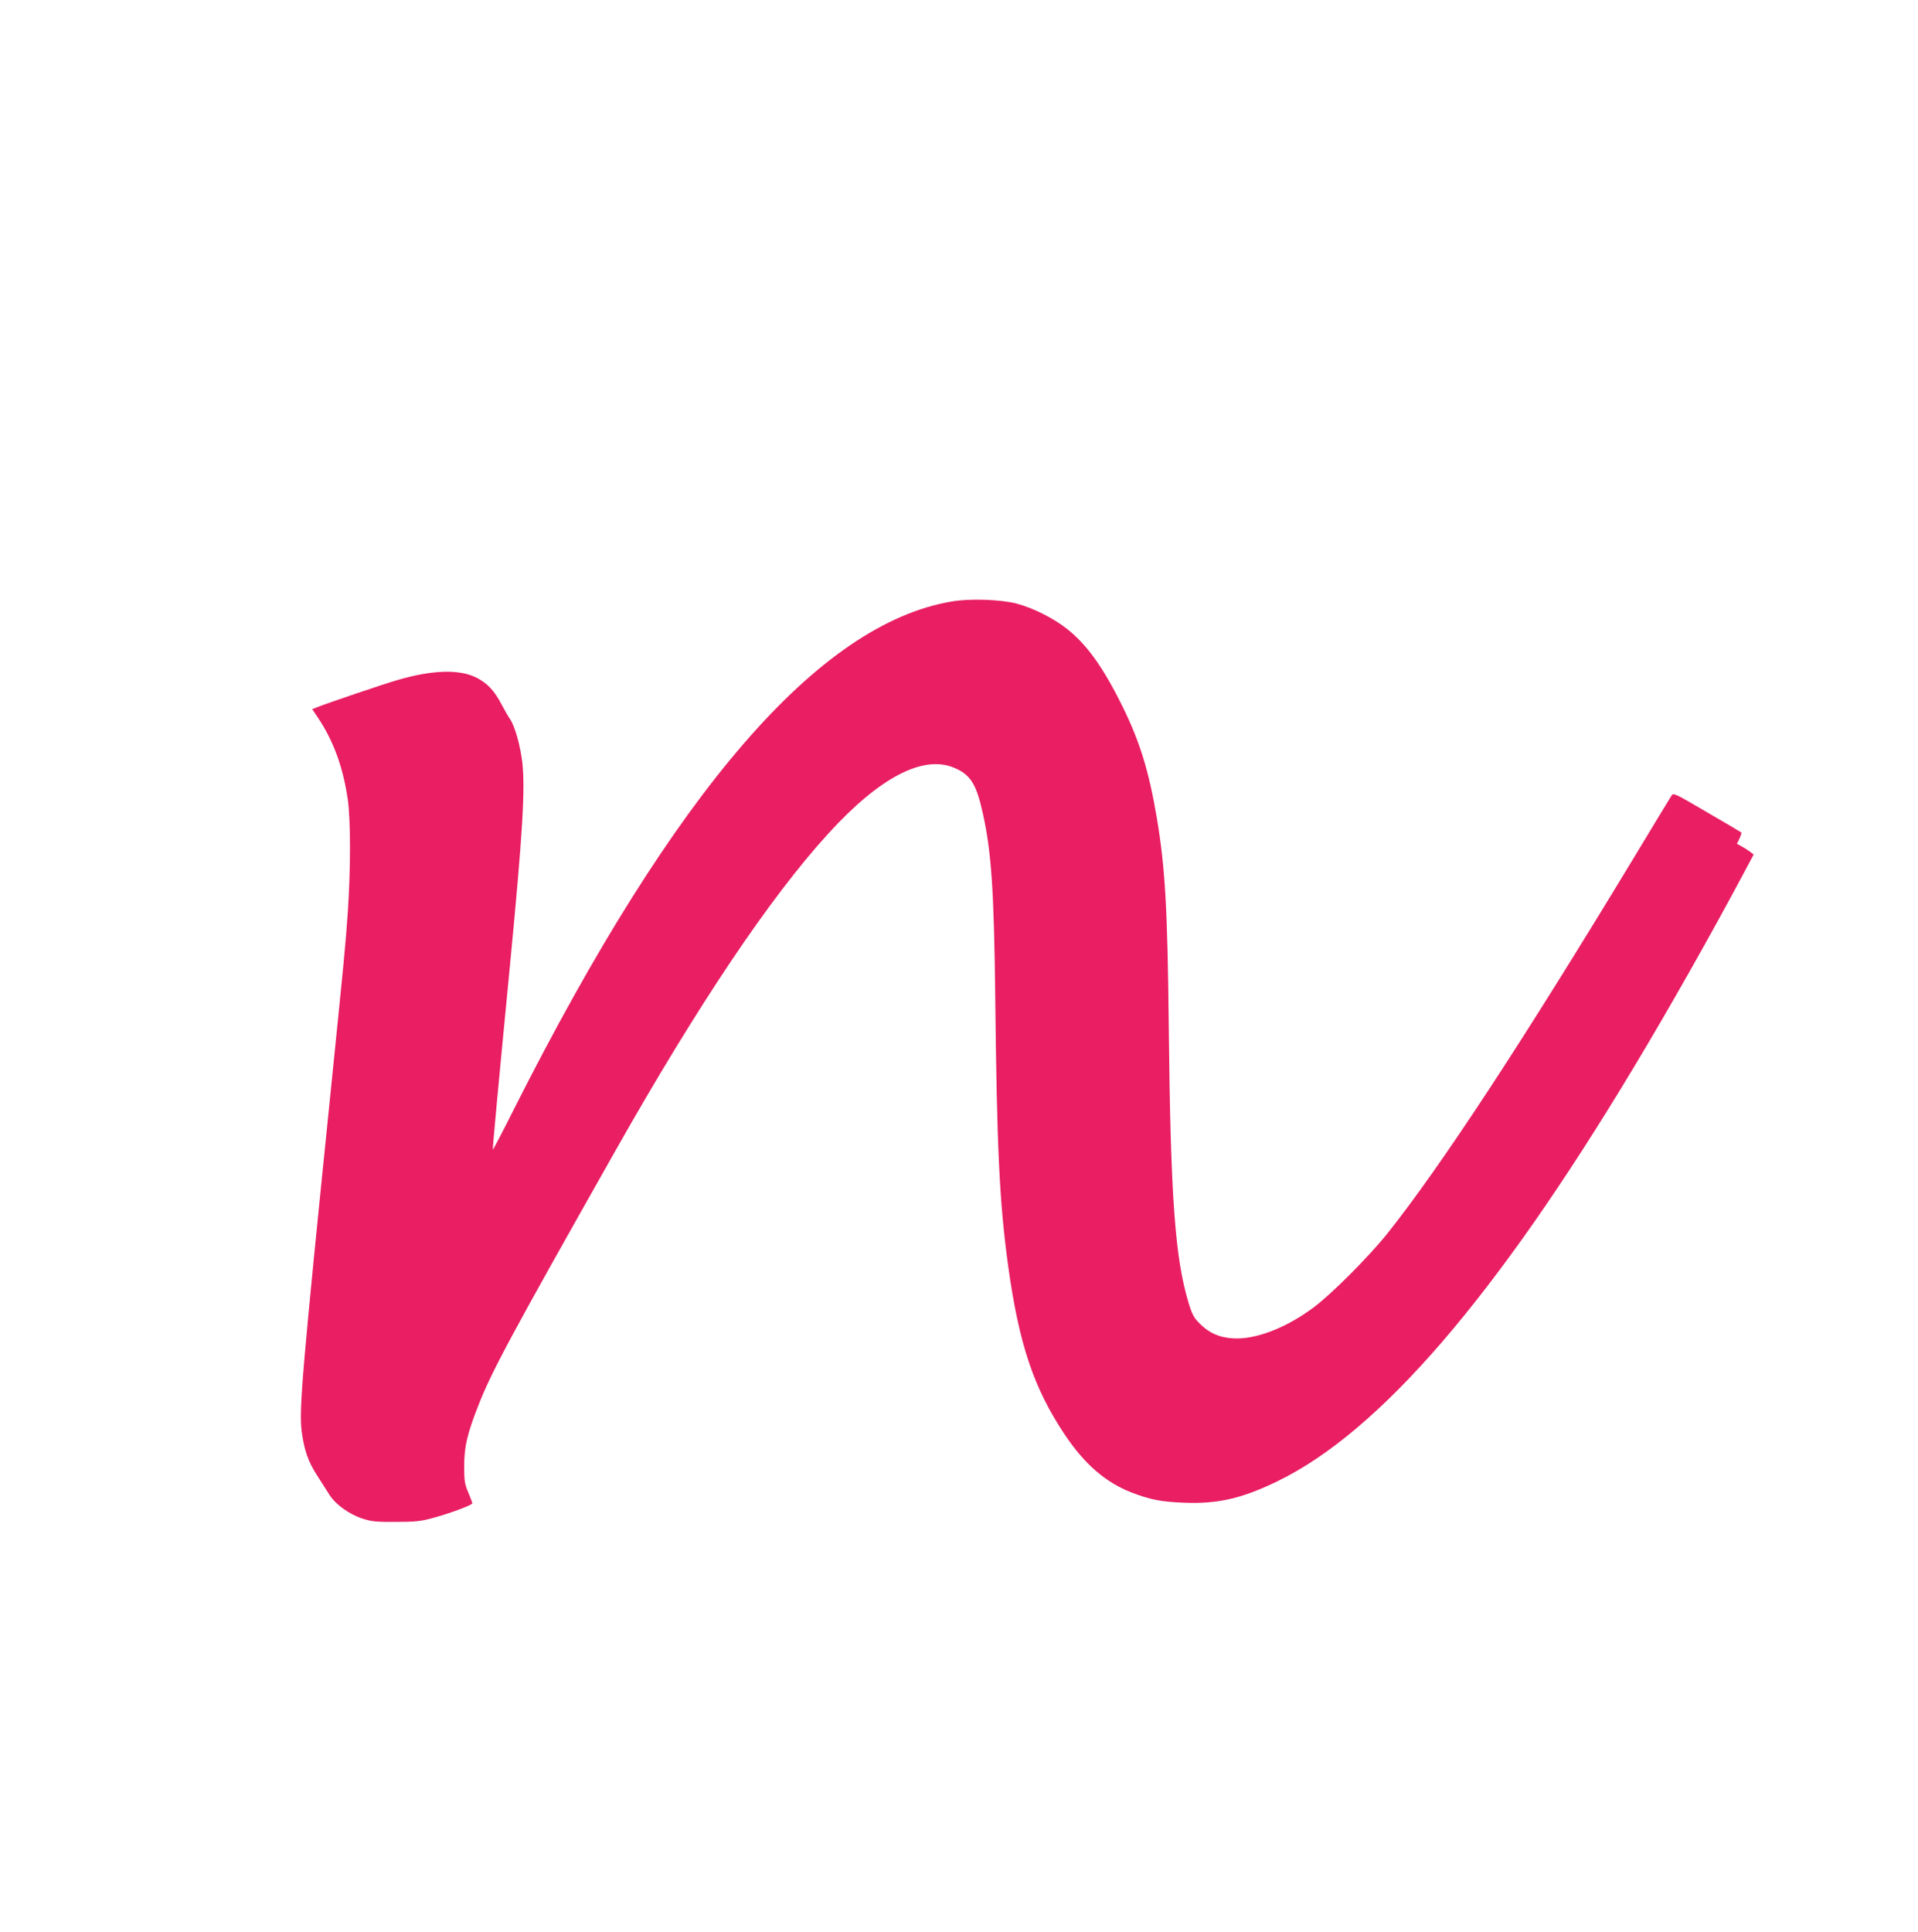 <?xml version="1.0" standalone="no"?>
<!DOCTYPE svg PUBLIC "-//W3C//DTD SVG 20010904//EN"
 "http://www.w3.org/TR/2001/REC-SVG-20010904/DTD/svg10.dtd">
<svg version="1.0" xmlns="http://www.w3.org/2000/svg"
 width="1271pt" height="1280pt" viewBox="0 0 1271 1280"
 preserveAspectRatio="xMidYMid meet">
<g transform="translate(0,1280) scale(0.1,-0.1)"
fill="#e91e63" stroke="none">
<path d="M6310 8815 c-884 -147 -1838 -1252 -2901 -3358 -77 -154 -142 -277
-143 -275 -3 3 33 391 114 1228 84 873 101 1161 81 1340 -14 114 -49 238 -81
285 -12 17 -36 59 -55 95 -48 93 -96 144 -170 181 -114 56 -291 50 -521 -17
-88 -25 -470 -155 -532 -180 l-33 -13 39 -58 c103 -155 166 -328 197 -543 19
-137 19 -462 0 -740 -16 -232 -24 -308 -115 -1205 -186 -1826 -209 -2094 -191
-2237 16 -126 44 -205 104 -297 28 -44 65 -102 81 -127 40 -63 132 -129 220
-157 61 -19 92 -22 221 -21 130 0 163 4 248 27 113 31 257 85 257 96 0 4 -12
36 -27 72 -24 57 -27 77 -27 174 0 130 20 215 96 408 87 221 210 451 906 1682
546 966 1027 1683 1414 2105 337 369 623 518 828 434 111 -46 150 -108 193
-304 57 -254 74 -516 82 -1205 11 -1019 28 -1372 86 -1795 72 -516 168 -805
373 -1113 131 -197 271 -319 446 -387 124 -47 194 -61 345 -67 226 -9 385 28
620 142 678 329 1449 1224 2358 2737 240 398 522 898 736 1300 l62 116 -25 19
c-13 10 -38 26 -55 35 l-31 17 17 35 c9 20 15 38 12 40 -2 2 -104 63 -227 134
-220 129 -223 130 -236 109 -8 -12 -119 -195 -247 -407 -741 -1225 -1280
-2047 -1636 -2494 -123 -154 -371 -402 -488 -489 -184 -137 -385 -214 -534
-205 -93 6 -158 35 -221 98 -38 38 -50 59 -73 135 -91 300 -120 701 -132 1835
-8 785 -24 1054 -80 1386 -52 306 -112 500 -225 730 -128 260 -236 411 -368
516 -91 72 -226 140 -337 169 -105 27 -308 34 -425 14z"/>
</g>
</svg>

